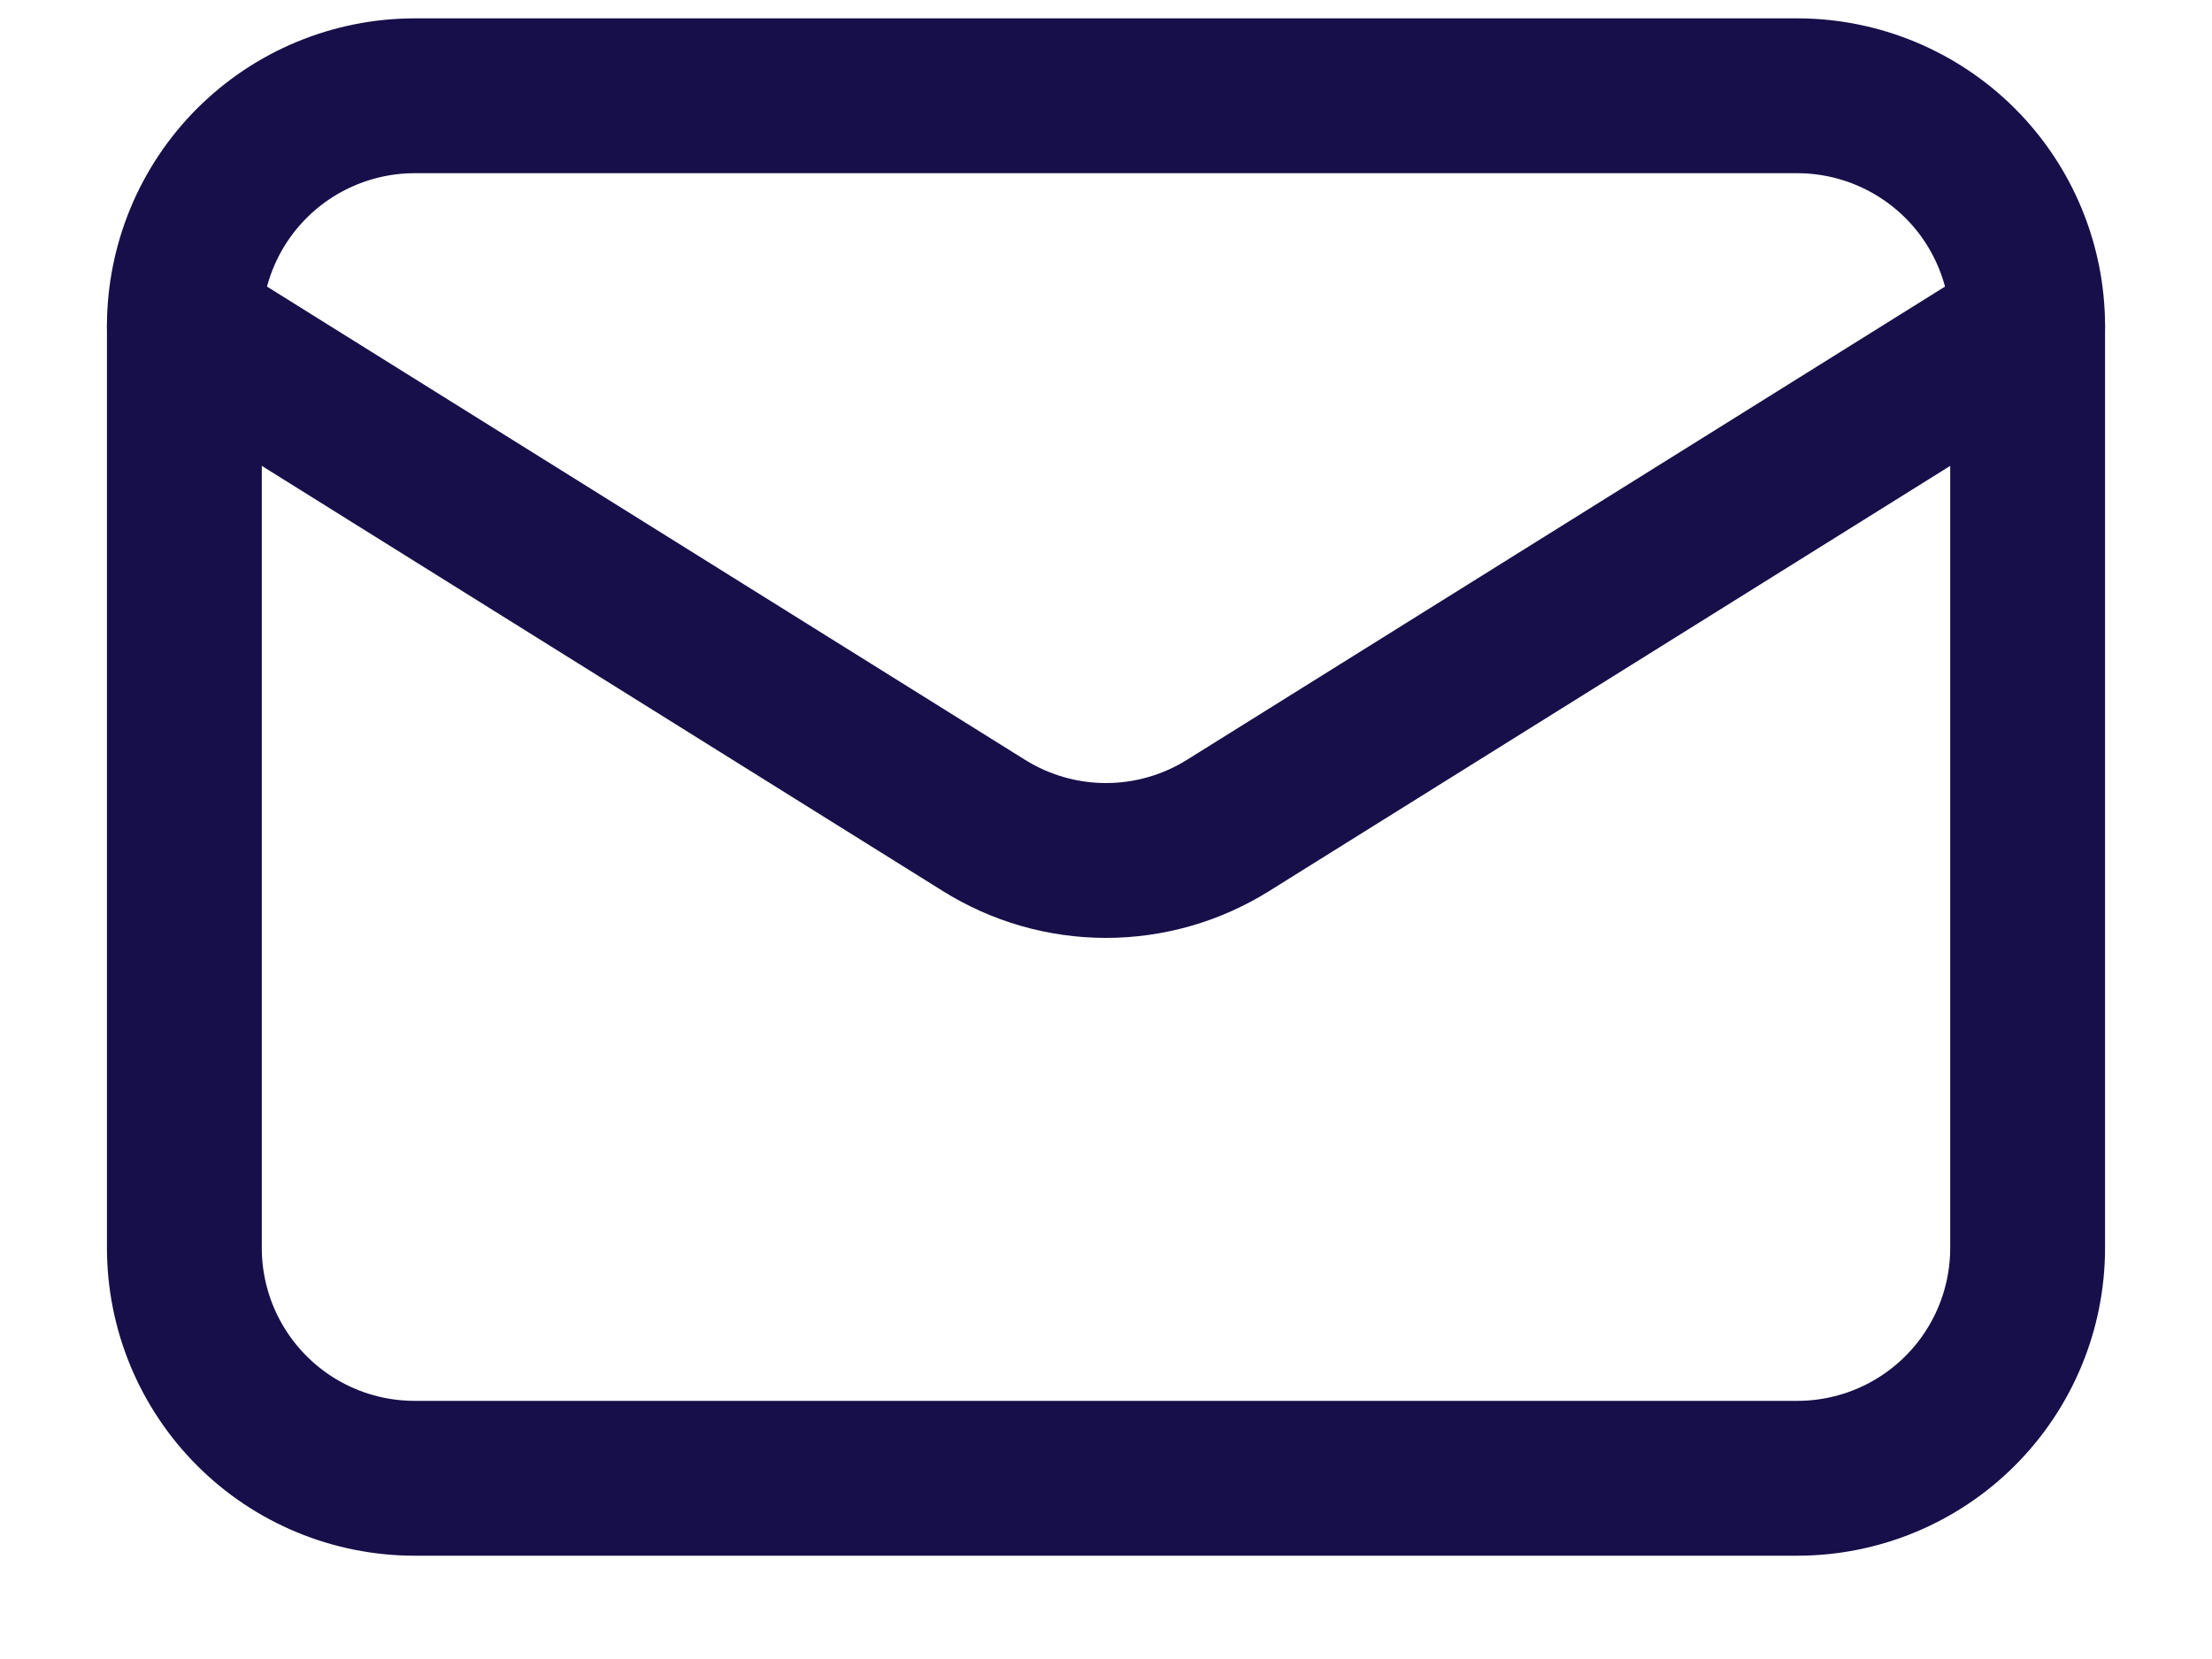 <svg width="20" height="15" viewBox="0 0 20 15" fill="none" xmlns="http://www.w3.org/2000/svg">
<path d="M18.333 2.949V11.283C18.333 11.835 18.114 12.365 17.723 12.756C17.332 13.147 16.802 13.366 16.25 13.366H3.75C3.197 13.366 2.667 13.147 2.277 12.756C1.886 12.365 1.667 11.835 1.667 11.283V2.949" stroke="#170F49" stroke-width="1.4" stroke-linecap="round" stroke-linejoin="round"/>
<path d="M18.333 2.95C18.333 2.397 18.114 1.867 17.723 1.476C17.332 1.086 16.802 0.866 16.25 0.866H3.75C3.197 0.866 2.667 1.086 2.277 1.476C1.886 1.867 1.667 2.397 1.667 2.95L8.896 7.463C9.227 7.67 9.609 7.78 10 7.78C10.39 7.78 10.773 7.67 11.104 7.463L18.333 2.95Z" stroke="#170F49" stroke-width="1.4" stroke-linecap="round" stroke-linejoin="round"/>
</svg>
